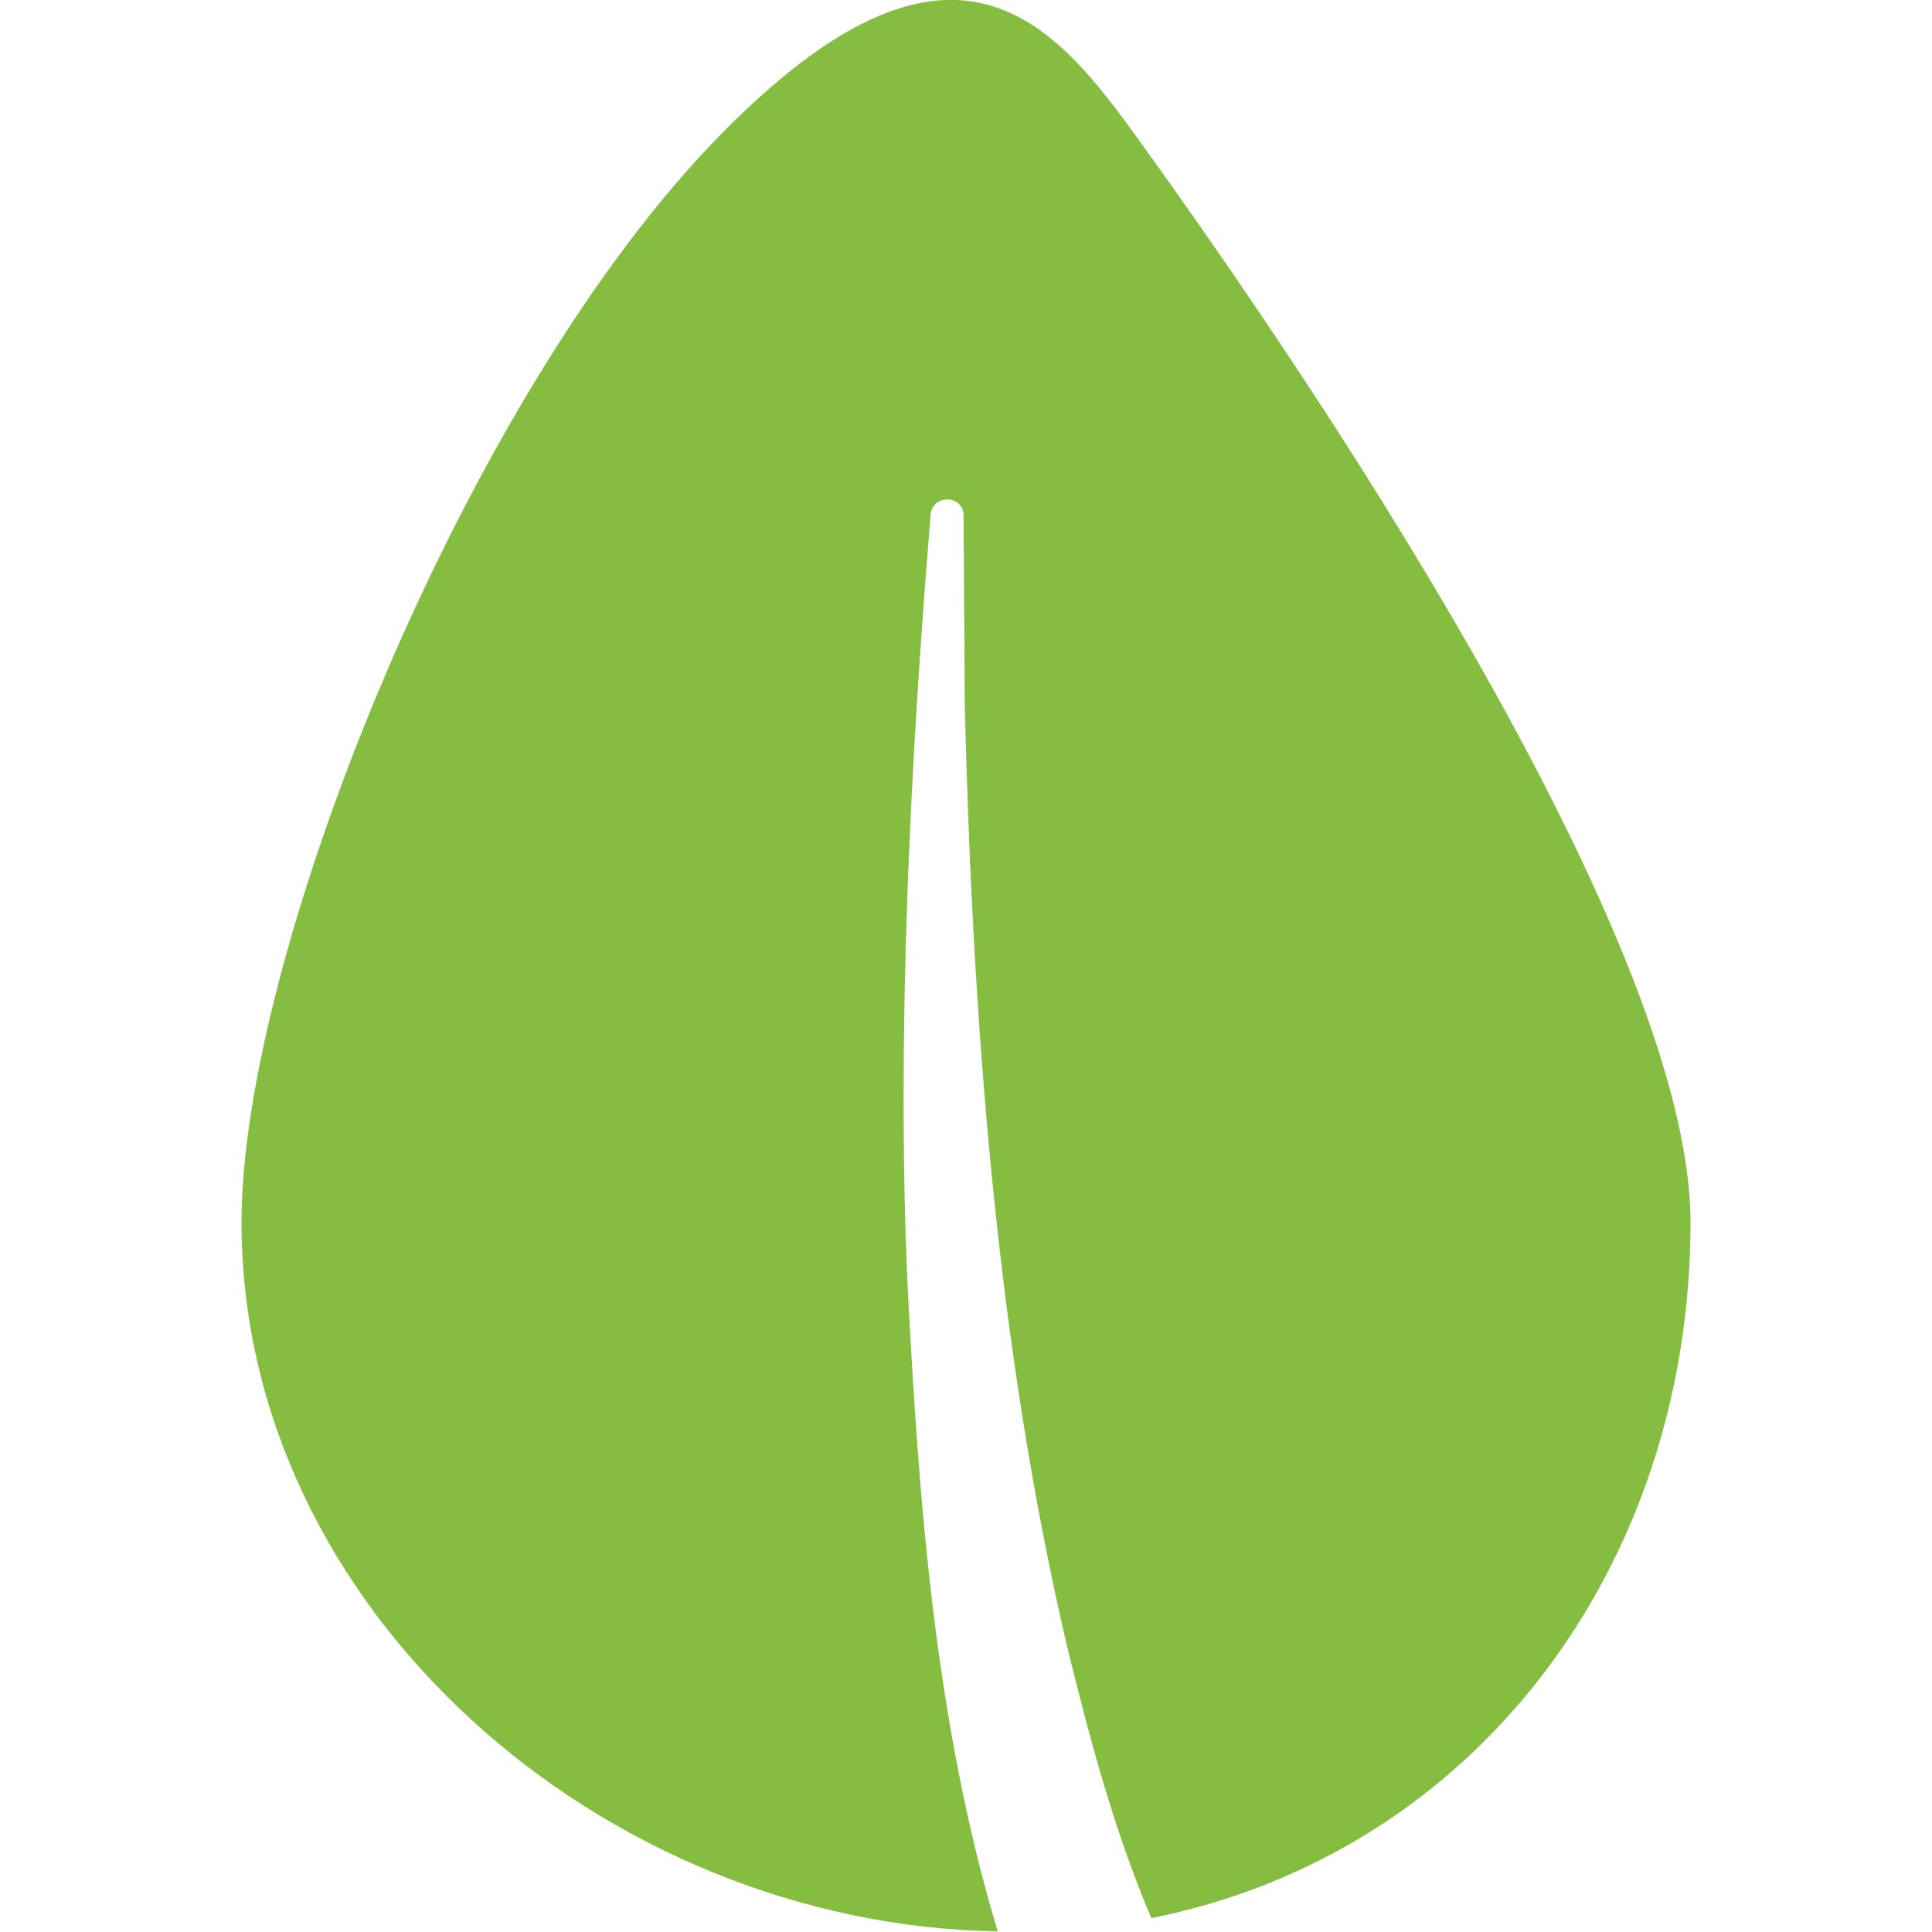 <?xml version="1.0" encoding="UTF-8"?><svg id="Ebene_1" xmlns="http://www.w3.org/2000/svg" viewBox="0 0 64 64"><defs><style>.cls-1{fill:#84bd3f;}</style></defs><path class="cls-1" d="M37.56,4.41c-2.78-3.84-6.12-7.63-13.64,0C15.39,13.06,8,31.62,8,40.49c0,12.84,11.95,23.27,25.05,23.49-2.09-6.94-2.62-14.32-2.99-21.5-.36-8.23,.09-17.22,.77-25.44,.05-.66,1.08-.67,1.09,.04,0,0,.04,6.33,.04,6.33,.26,10.35,1.03,21.03,3.38,31.09,.74,3.04,1.57,6.15,2.8,9.04,10.73-2.14,17.86-11.65,17.86-23.05,0-8.88-11.34-26.28-18.44-36.08Z"/></svg>